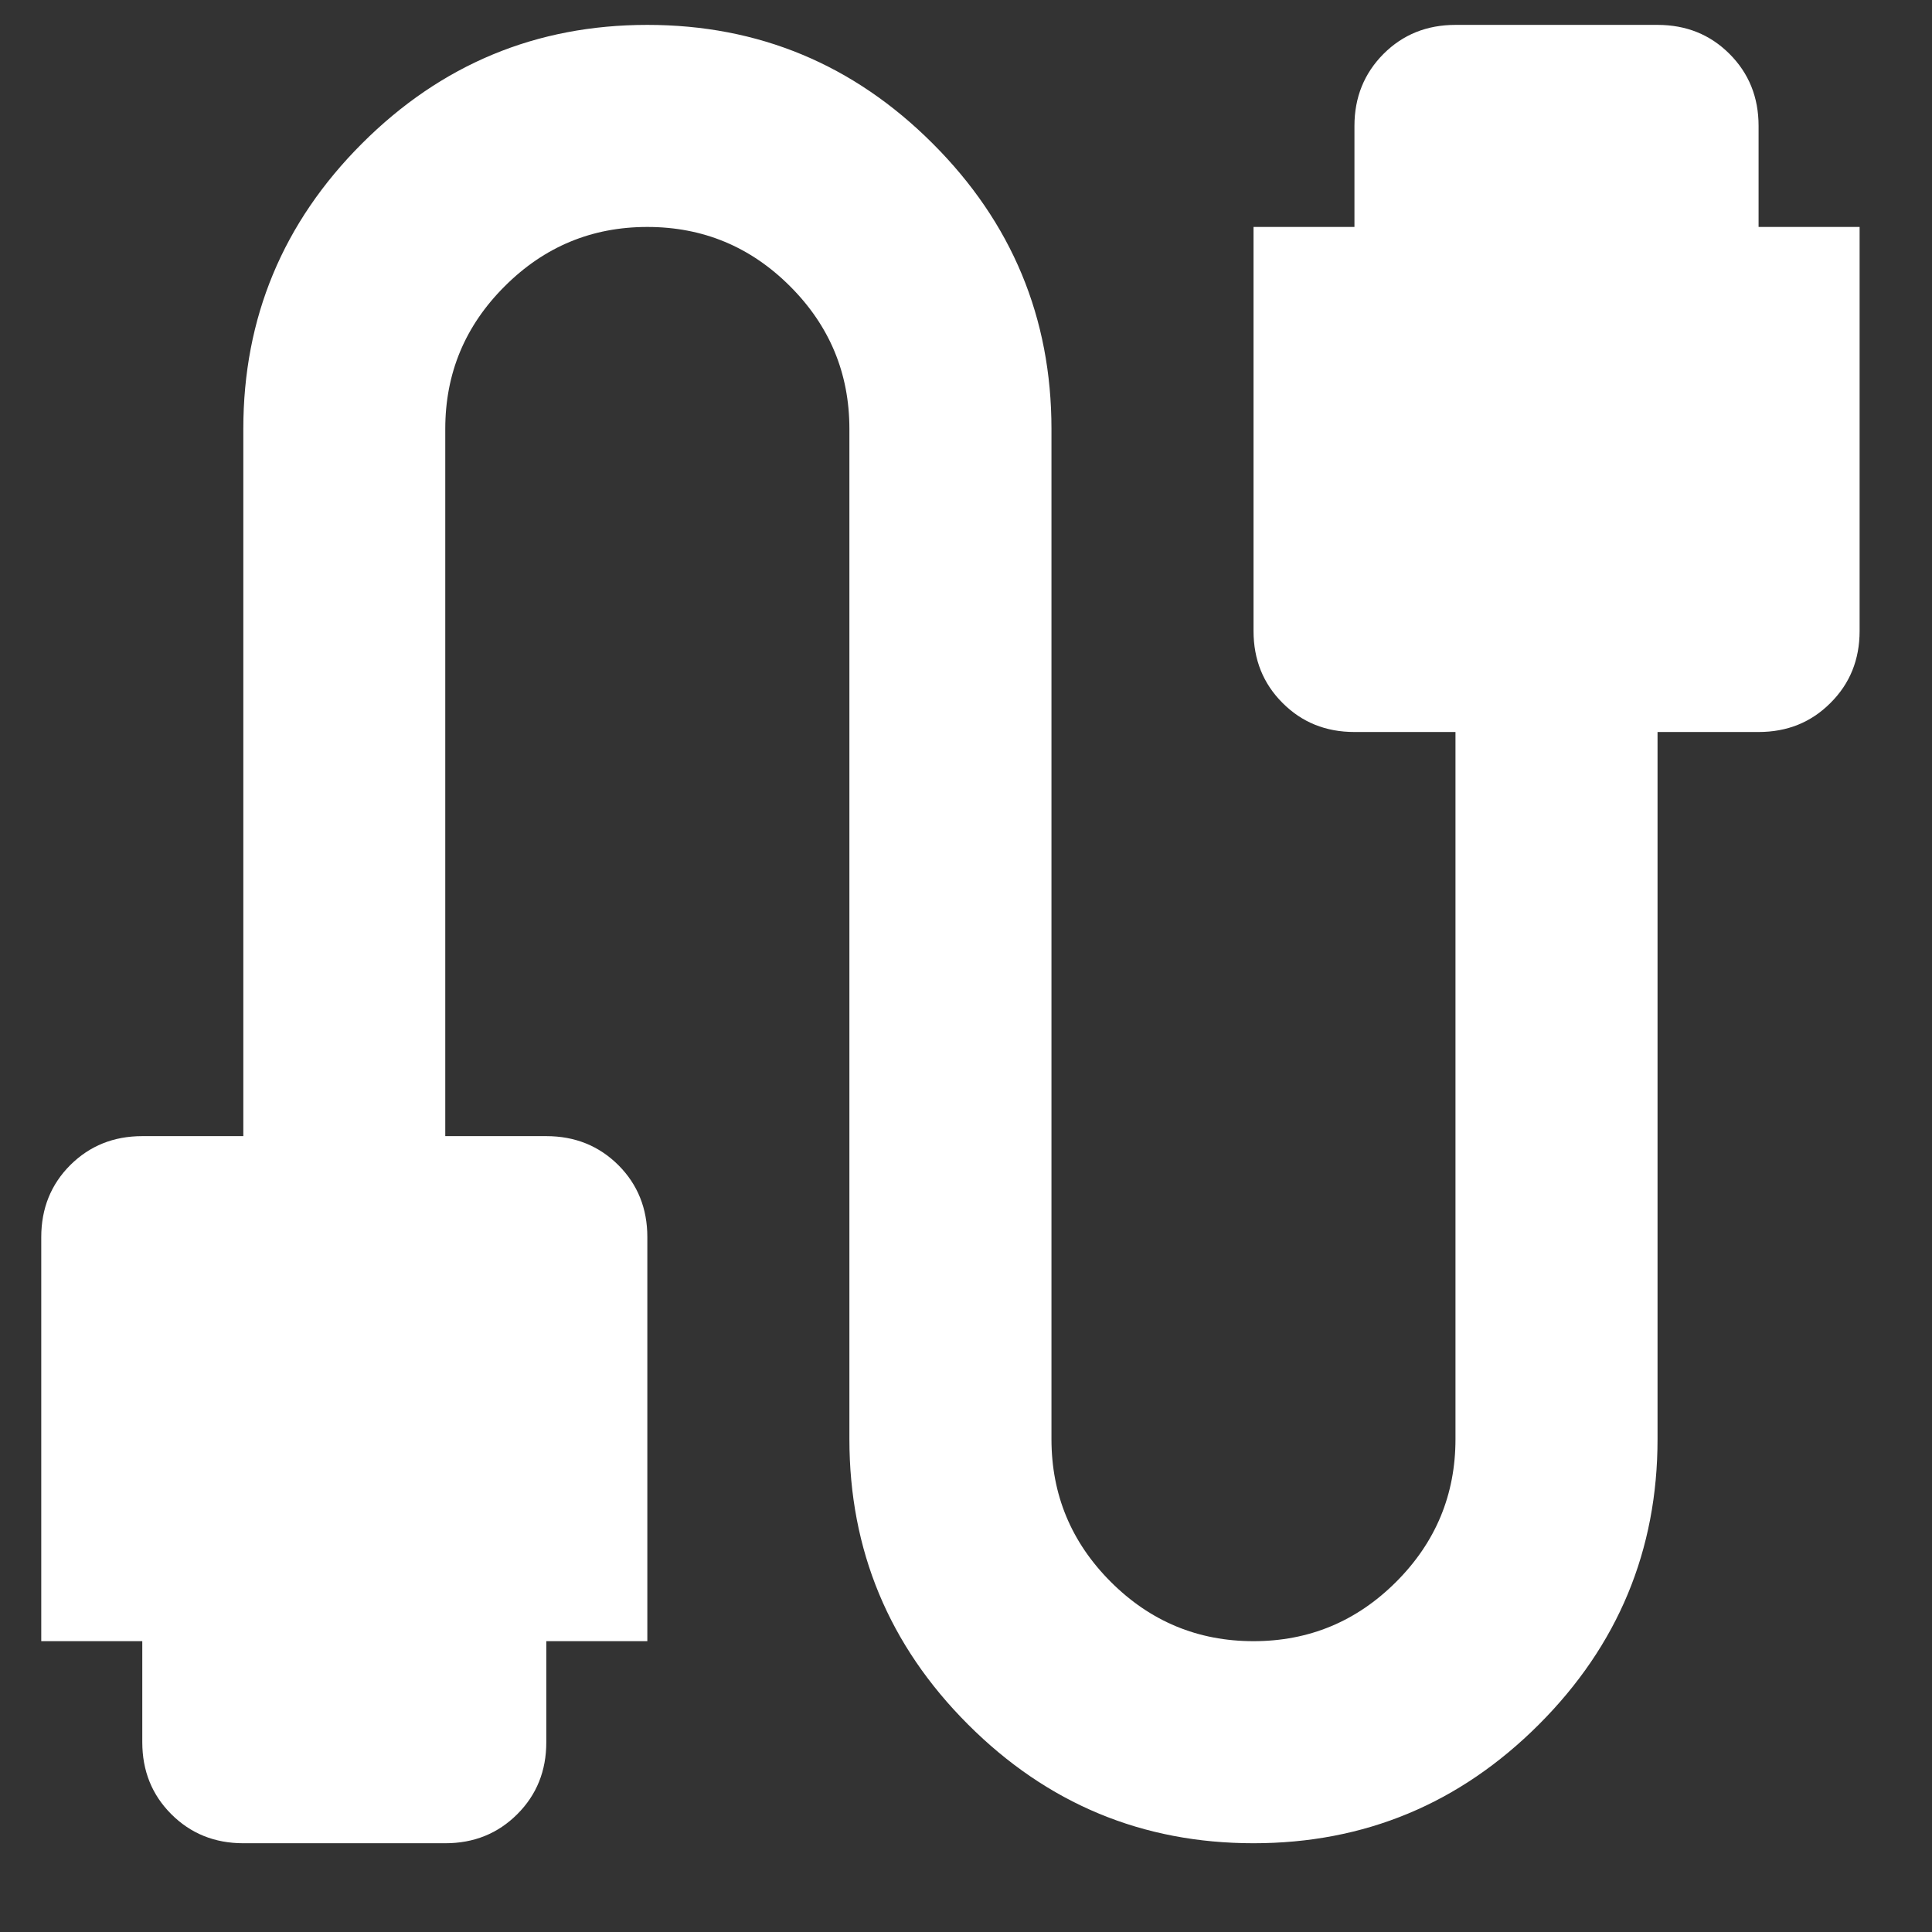<svg width="17" height="17" viewBox="0 0 17 17" fill="none" xmlns="http://www.w3.org/2000/svg">
<rect x="0" y="0" width="17" height="17" fill="#333333" stroke="none"/>
<path d="M2.141 16.219C1.889 16.219 1.678 16.134 1.507 15.963C1.337 15.793 1.252 15.582 1.252 15.33V14.441H0.363V10.885C0.363 10.634 0.448 10.422 0.618 10.252C0.789 10.082 1 9.997 1.252 9.997H2.141V3.774C2.141 2.797 2.489 1.959 3.185 1.263C3.881 0.567 4.718 0.219 5.696 0.219C6.674 0.219 7.511 0.567 8.207 1.263C8.904 1.959 9.252 2.797 9.252 3.774V12.663C9.252 13.152 9.426 13.571 9.774 13.919C10.122 14.267 10.541 14.441 11.03 14.441C11.518 14.441 11.937 14.267 12.285 13.919C12.633 13.571 12.807 13.152 12.807 12.663V6.441H11.918C11.666 6.441 11.455 6.356 11.285 6.185C11.115 6.015 11.03 5.804 11.03 5.552V1.997H11.918V1.108C11.918 0.856 12.004 0.645 12.174 0.474C12.344 0.304 12.555 0.219 12.807 0.219H14.585C14.837 0.219 15.048 0.304 15.218 0.474C15.389 0.645 15.474 0.856 15.474 1.108V1.997H16.363V5.552C16.363 5.804 16.278 6.015 16.107 6.185C15.937 6.356 15.726 6.441 15.474 6.441H14.585V12.663C14.585 13.641 14.237 14.478 13.541 15.174C12.844 15.871 12.007 16.219 11.03 16.219C10.052 16.219 9.215 15.871 8.518 15.174C7.822 14.478 7.474 13.641 7.474 12.663V3.774C7.474 3.285 7.3 2.867 6.952 2.519C6.604 2.171 6.185 1.997 5.696 1.997C5.207 1.997 4.789 2.171 4.441 2.519C4.092 2.867 3.918 3.285 3.918 3.774V9.997H4.807C5.059 9.997 5.27 10.082 5.441 10.252C5.611 10.422 5.696 10.634 5.696 10.885V14.441H4.807V15.33C4.807 15.582 4.722 15.793 4.552 15.963C4.381 16.134 4.17 16.219 3.918 16.219H2.141Z" fill="white"/>
</svg>
